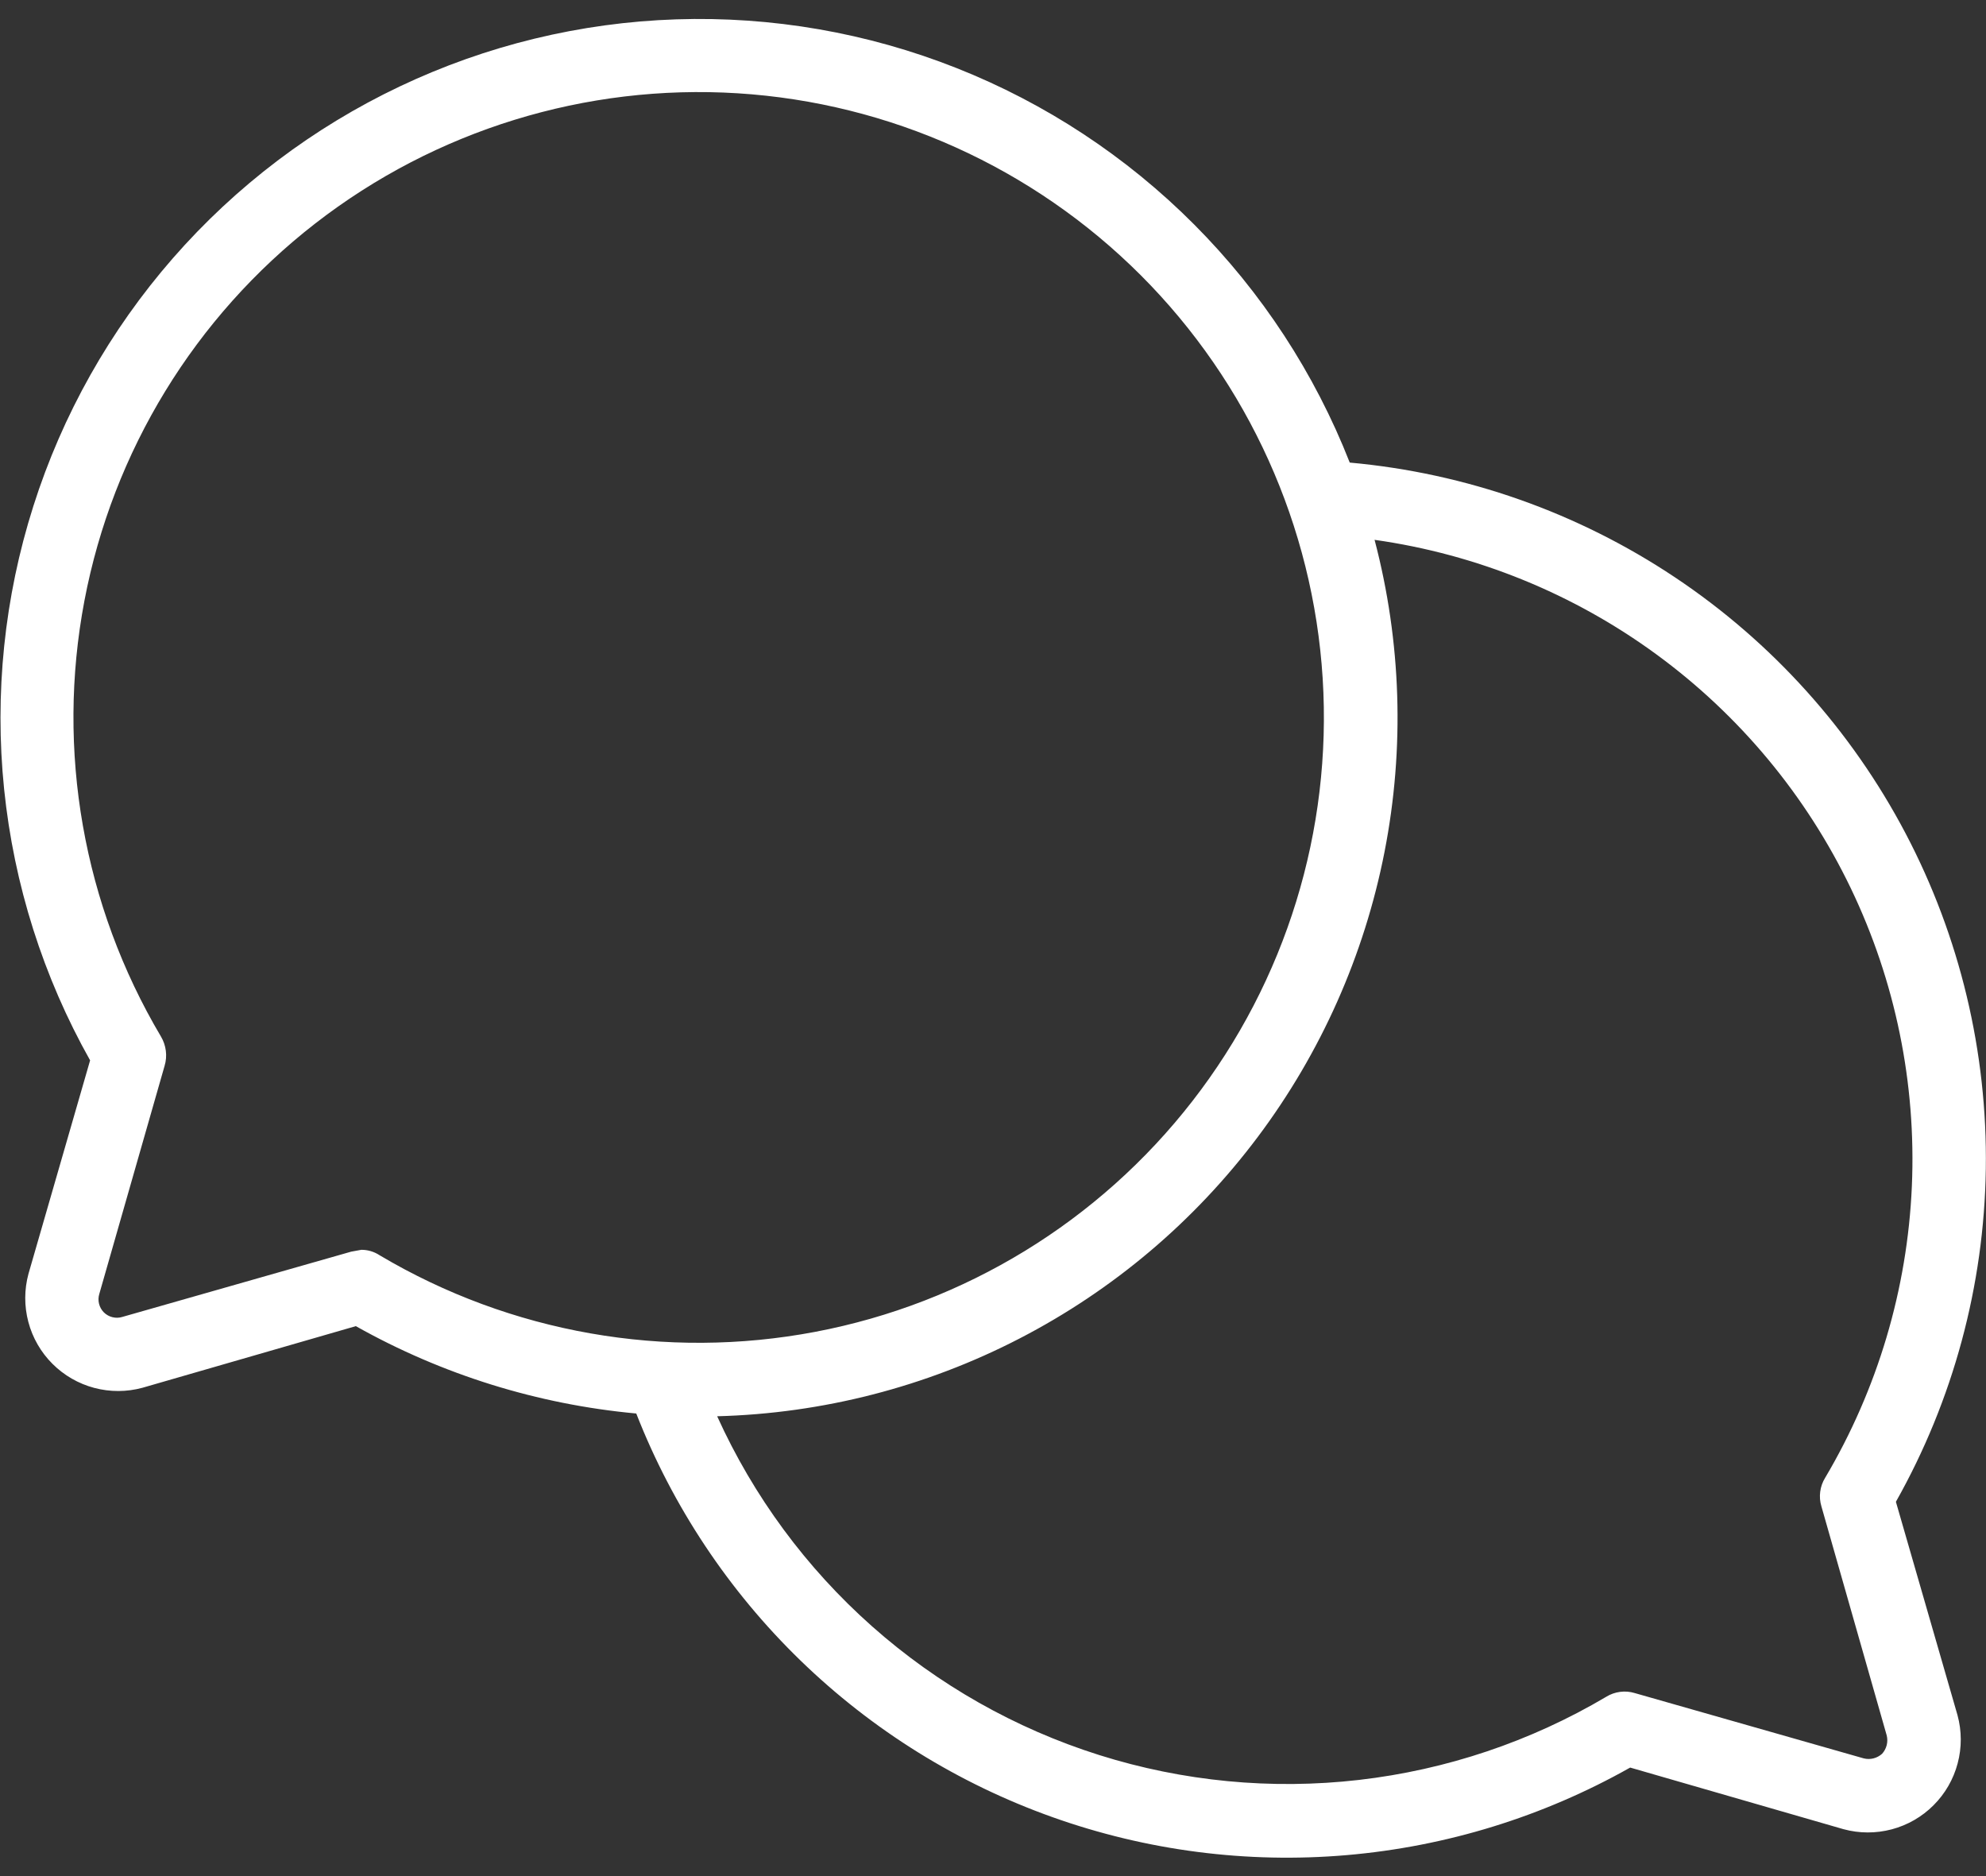 <?xml version="1.0" encoding="UTF-8"?>
<svg xmlns="http://www.w3.org/2000/svg" width="54" height="51" viewBox="0 0 54 51" fill="none">
  <rect x="0" y="0" width="54" height="51" fill="#333333" stroke="none"/>
  <path d="M51.55 40.825C53.108 38.06 53.949 34.949 53.995 31.775C54.041 28.602 53.291 25.467 51.815 22.658C50.338 19.849 48.181 17.454 45.541 15.693C42.901 13.931 39.861 12.86 36.7 12.575C35.748 10.149 34.308 7.946 32.468 6.101C30.628 4.255 28.429 2.808 26.006 1.849C23.584 0.89 20.99 0.44 18.386 0.526C15.781 0.612 13.223 1.233 10.869 2.35C8.515 3.467 6.416 5.056 4.702 7.018C2.988 8.981 1.696 11.275 0.907 13.758C0.117 16.241 -0.153 18.86 0.112 21.452C0.378 24.044 1.173 26.554 2.45 28.825L0.775 34.625C0.658 35.054 0.657 35.507 0.771 35.937C0.885 36.367 1.111 36.76 1.426 37.074C1.741 37.389 2.133 37.615 2.563 37.729C2.993 37.843 3.446 37.842 3.875 37.725L9.675 36.05C12.022 37.369 14.62 38.178 17.3 38.425C18.291 40.958 19.815 43.248 21.767 45.141C23.72 47.034 26.056 48.486 28.618 49.398C31.18 50.311 33.908 50.663 36.618 50.43C39.328 50.197 41.956 49.386 44.325 48.05L50.125 49.725C50.554 49.842 51.007 49.843 51.437 49.729C51.867 49.615 52.26 49.389 52.574 49.074C52.889 48.76 53.115 48.367 53.229 47.937C53.344 47.507 53.342 47.054 53.225 46.625L51.55 40.825ZM9.825 33.975L9.55 34.025L3.325 35.8C3.238 35.827 3.146 35.829 3.058 35.807C2.969 35.785 2.889 35.74 2.824 35.676C2.76 35.611 2.715 35.531 2.693 35.443C2.671 35.354 2.673 35.262 2.7 35.175L4.475 28.975C4.515 28.842 4.527 28.702 4.509 28.564C4.492 28.427 4.446 28.294 4.375 28.175C2.263 24.613 1.523 20.402 2.295 16.333C3.067 12.264 5.298 8.617 8.569 6.077C11.84 3.537 15.926 2.278 20.059 2.536C24.193 2.795 28.089 4.554 31.018 7.482C33.946 10.411 35.705 14.308 35.964 18.441C36.223 22.574 34.964 26.66 32.423 29.931C29.883 33.202 26.236 35.433 22.167 36.205C18.098 36.977 13.887 36.238 10.325 34.125C10.177 34.027 10.003 33.974 9.825 33.975ZM51.175 47.675C51.108 47.735 51.028 47.778 50.941 47.8C50.853 47.822 50.762 47.822 50.675 47.8L44.45 46.025C44.321 45.986 44.185 45.974 44.052 45.992C43.918 46.009 43.79 46.054 43.675 46.125C41.617 47.343 39.325 48.113 36.949 48.386C34.573 48.659 32.166 48.428 29.886 47.709C27.605 46.989 25.501 45.797 23.712 44.211C21.922 42.624 20.487 40.678 19.5 38.5C22.364 38.425 25.173 37.703 27.718 36.388C30.264 35.074 32.479 33.201 34.198 30.909C35.917 28.618 37.096 25.967 37.646 23.156C38.196 20.345 38.104 17.445 37.375 14.675C40.146 15.066 42.778 16.135 45.037 17.788C47.296 19.44 49.112 21.624 50.324 24.147C51.536 26.67 52.106 29.453 51.984 32.249C51.862 35.045 51.052 37.767 49.625 40.175C49.554 40.29 49.509 40.418 49.492 40.552C49.474 40.685 49.486 40.821 49.525 40.95L51.3 47.175C51.322 47.262 51.322 47.353 51.3 47.441C51.278 47.528 51.235 47.608 51.175 47.675Z" fill="white"></path>
</svg>
